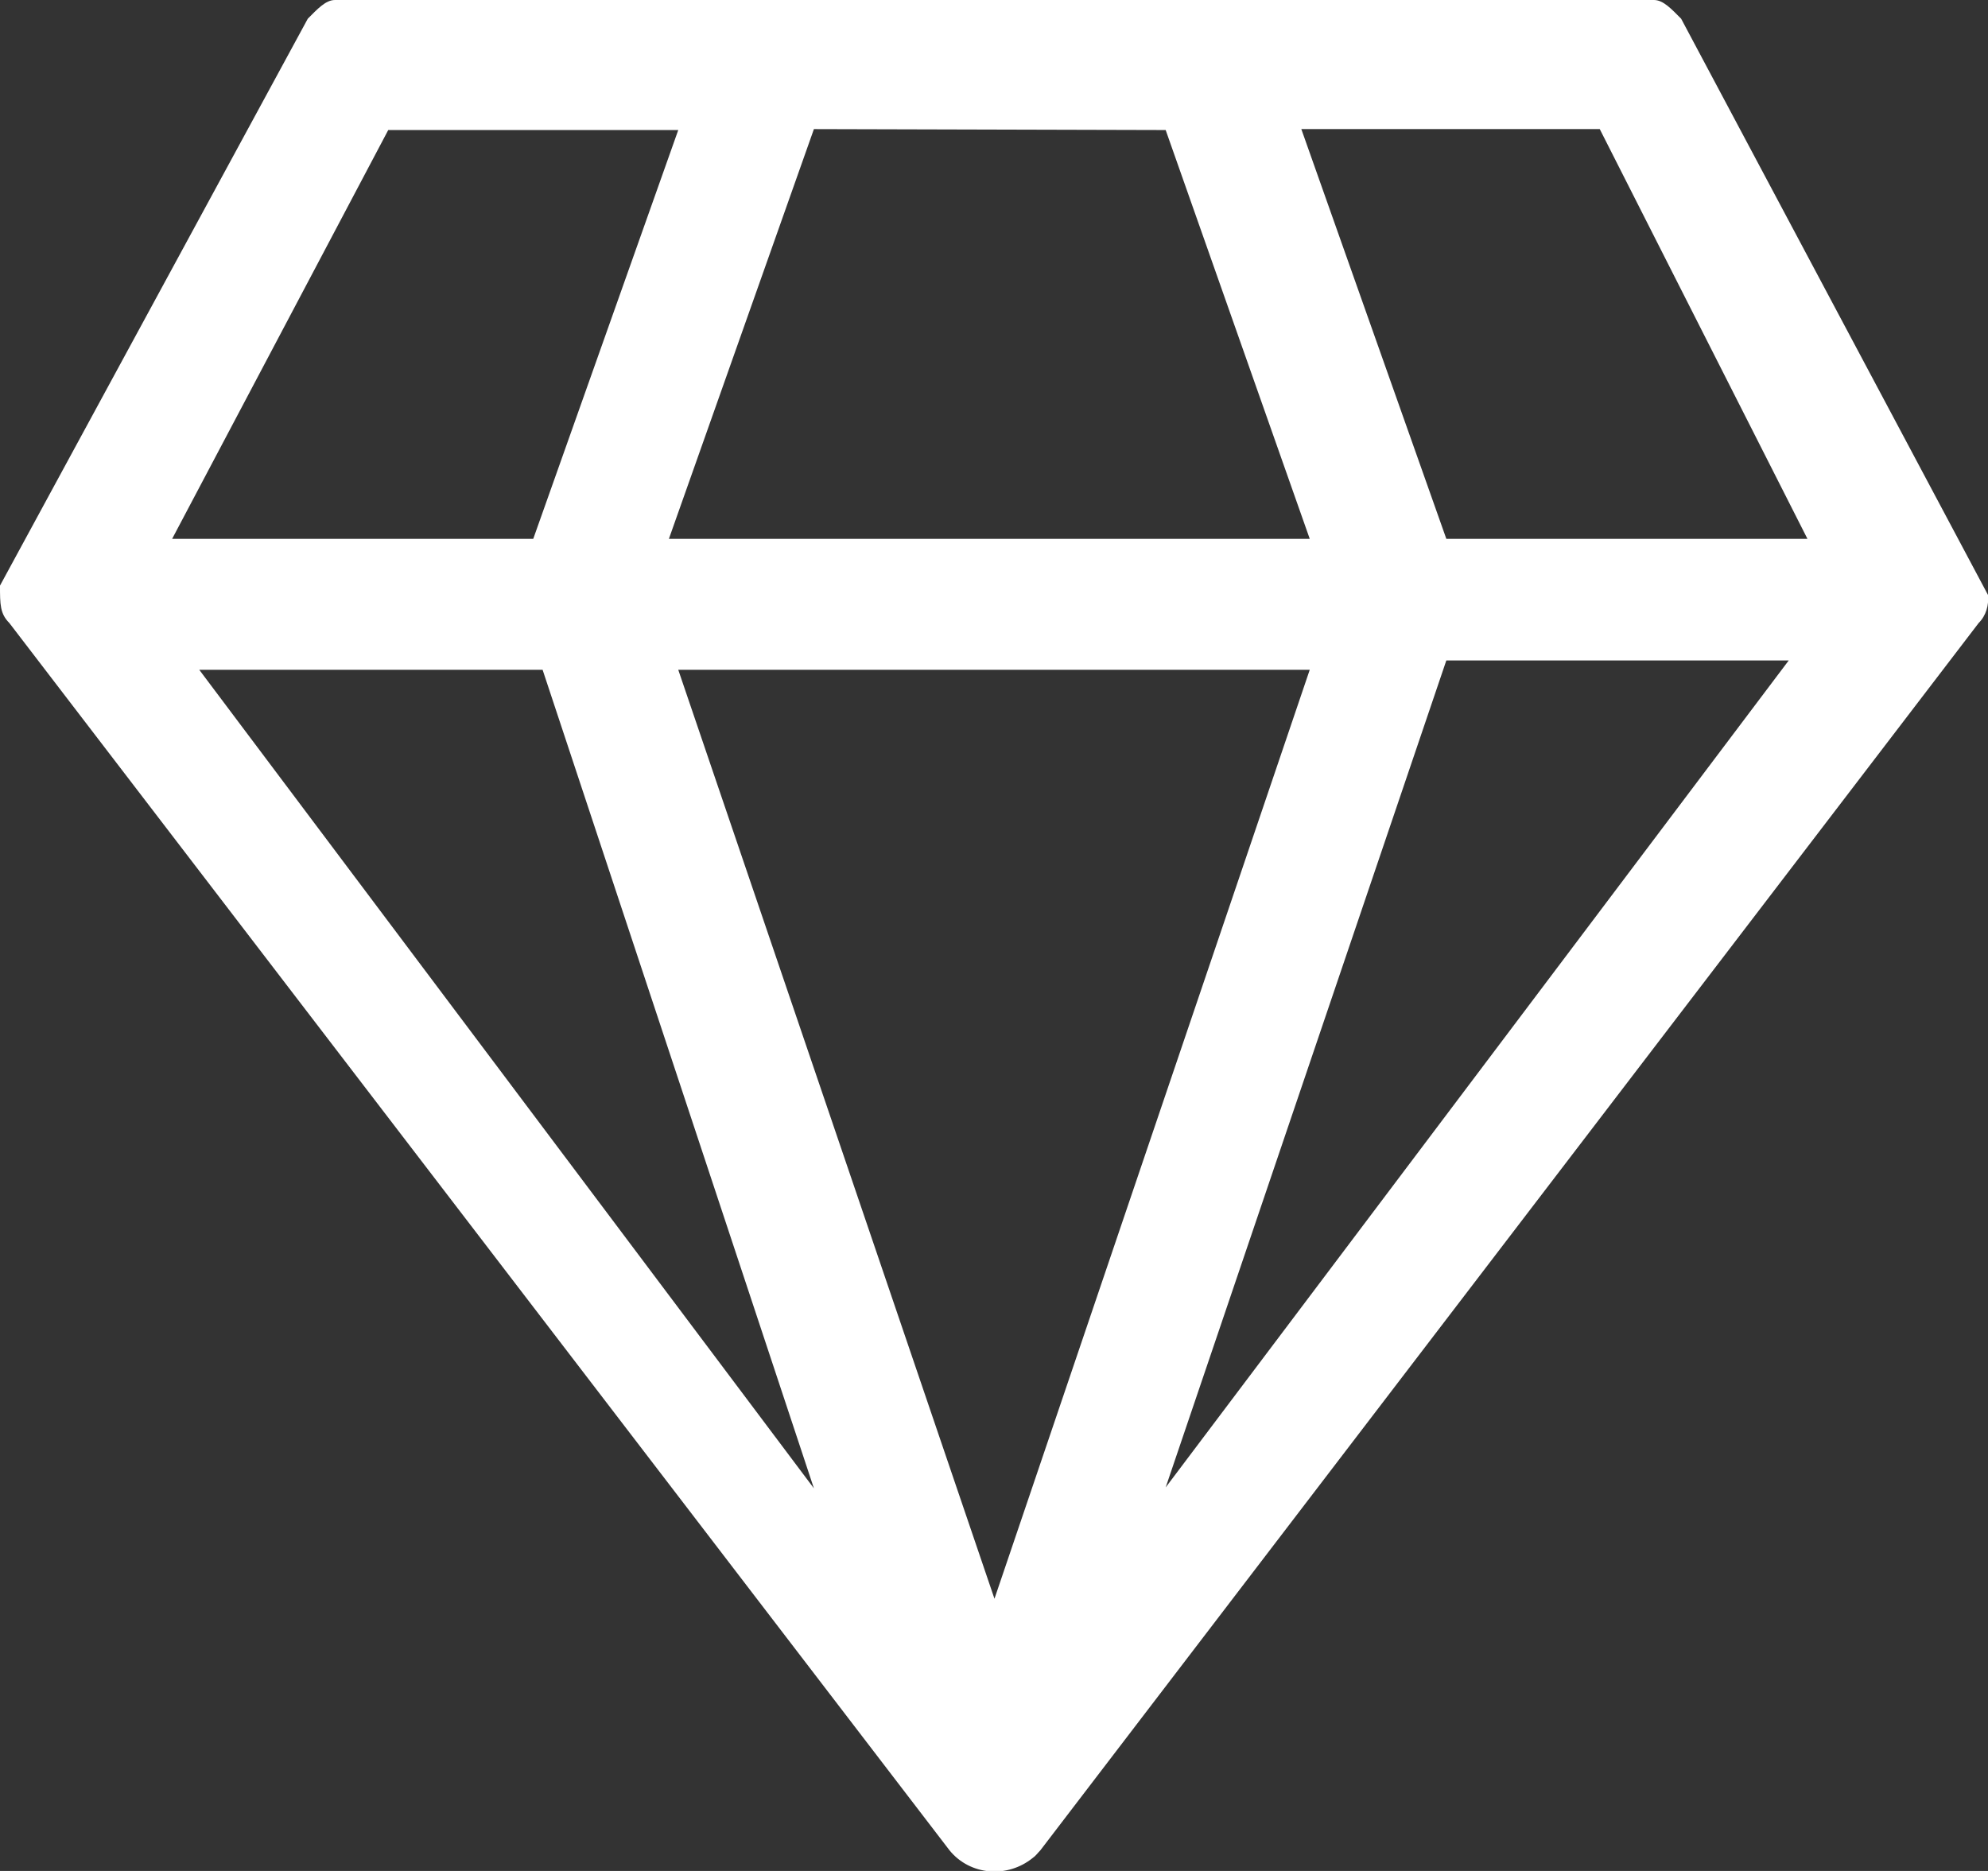 <?xml version="1.0" encoding="utf-8"?>
<!-- Generator: Adobe Illustrator 22.0.0, SVG Export Plug-In . SVG Version: 6.00 Build 0)  -->
<svg version="1.1" id="图层_1" xmlns="http://www.w3.org/2000/svg" xmlns:xlink="http://www.w3.org/1999/xlink" x="0px" y="0px"
	 viewBox="0 0 212.5 200" style="enable-background:new 0 0 212.5 200;" xml:space="preserve">
<rect x="0" y="0" width="212.5" height="200" fill="#333333" stroke="none"/>
<style type="text/css">
	.st0{fill:#FFFFFF;}
</style>
<path class="st0" d="M212.5,63.6L179.7,2c-1-1-1.9-2-2.9-2h-141c-1,0-1.9,1-2.9,2L0,62.6c0,2,0,3,1,4l100.5,131.2
	c2.2,2.7,6.2,3,8.9,0.8c0.3-0.2,0.5-0.5,0.8-0.8L211.5,66.6C212.3,65.8,212.6,64.7,212.5,63.6z M124.6,13.9L140,57.6H71.5l15.5-43.8
	L124.6,13.9z M41.5,13.9h31L57,57.6H18.4C18.4,57.6,41.5,13.9,41.5,13.9z M21.3,71.6H58l29,87.5L21.3,71.6L21.3,71.6z M106.3,170.9
	L72.5,71.6H140L106.3,170.9z M124.6,159l30-88.4h36.6L124.6,159L124.6,159z M154.6,57.6l-15.5-43.8H171l22.2,43.8L154.6,57.6z"/>
</svg>
